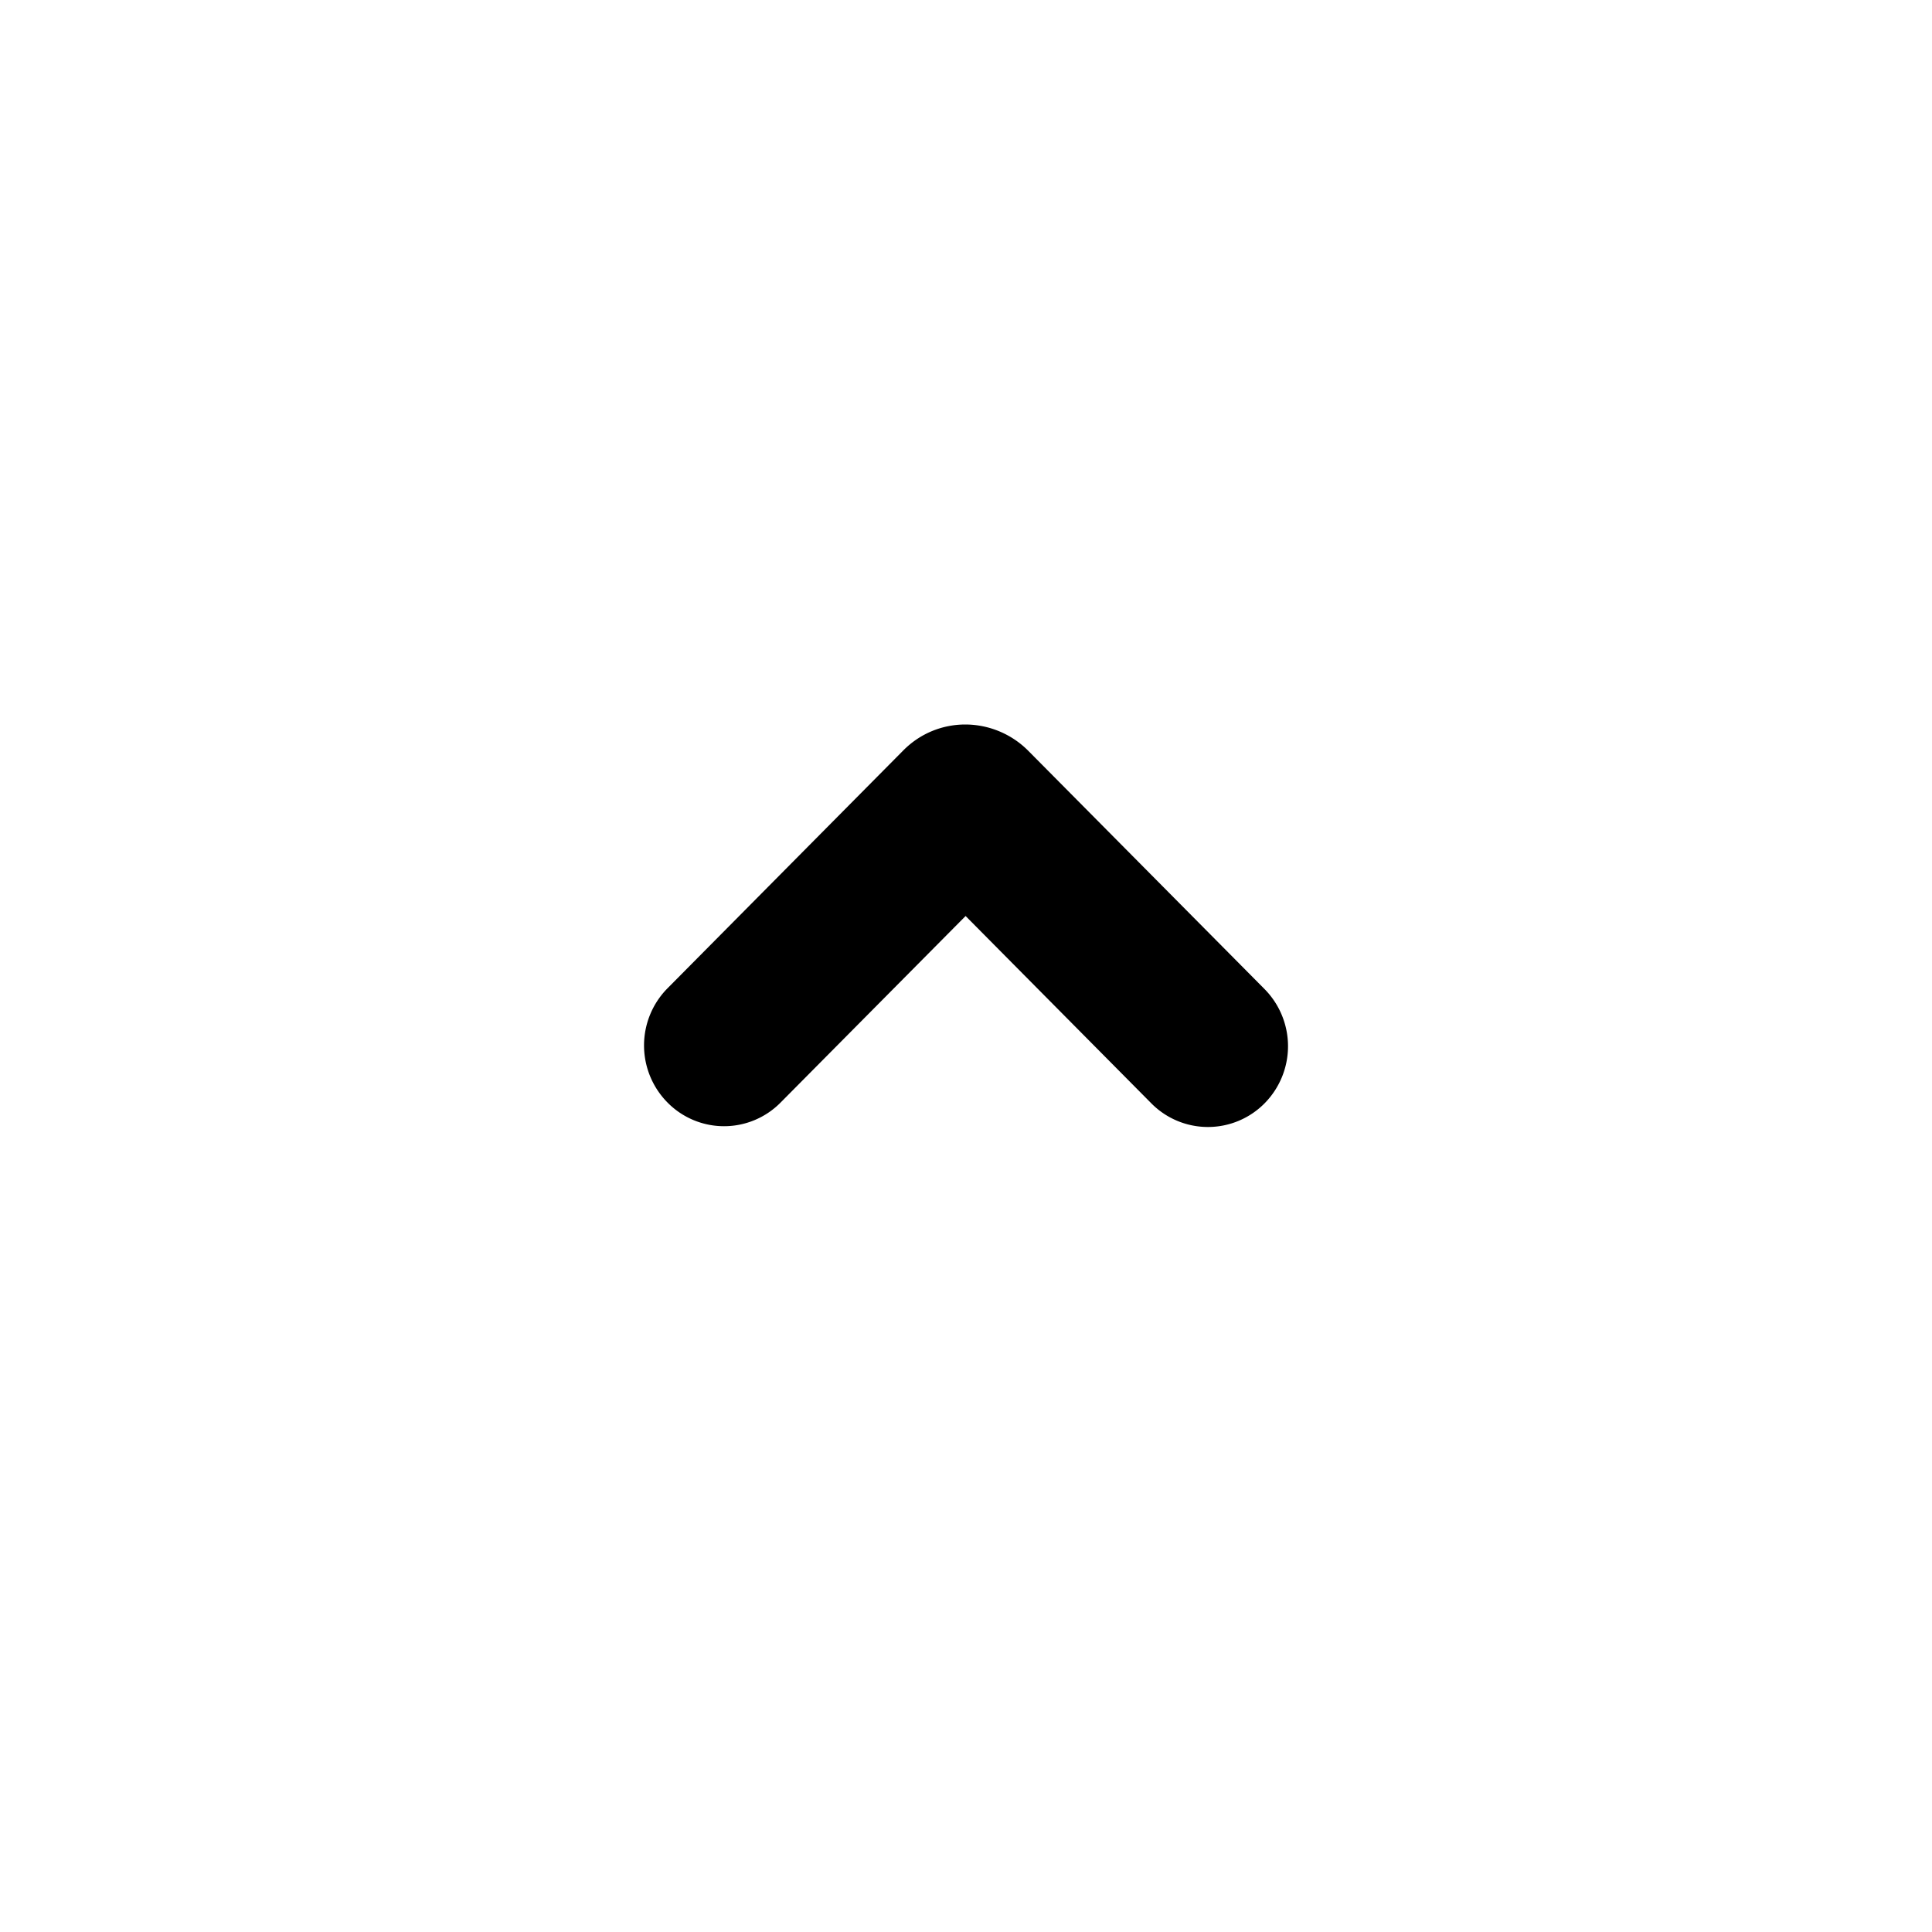 <svg width="24" height="24" viewBox="0 0 24 24"><path d="M11.221 9.322l-2.929 2.955a1.009 1.009 0 0 0 0 1.419.986.986 0 0 0 1.405 0l2.298-2.317 2.307 2.327a.989.989 0 0 0 1.407 0 1.01 1.01 0 0 0 0-1.419l-2.94-2.965A1.106 1.106 0 0 0 11.991 9c-.279 0-.557.107-.77.322z" fill="currentColor" fill-rule="evenodd"/></svg>